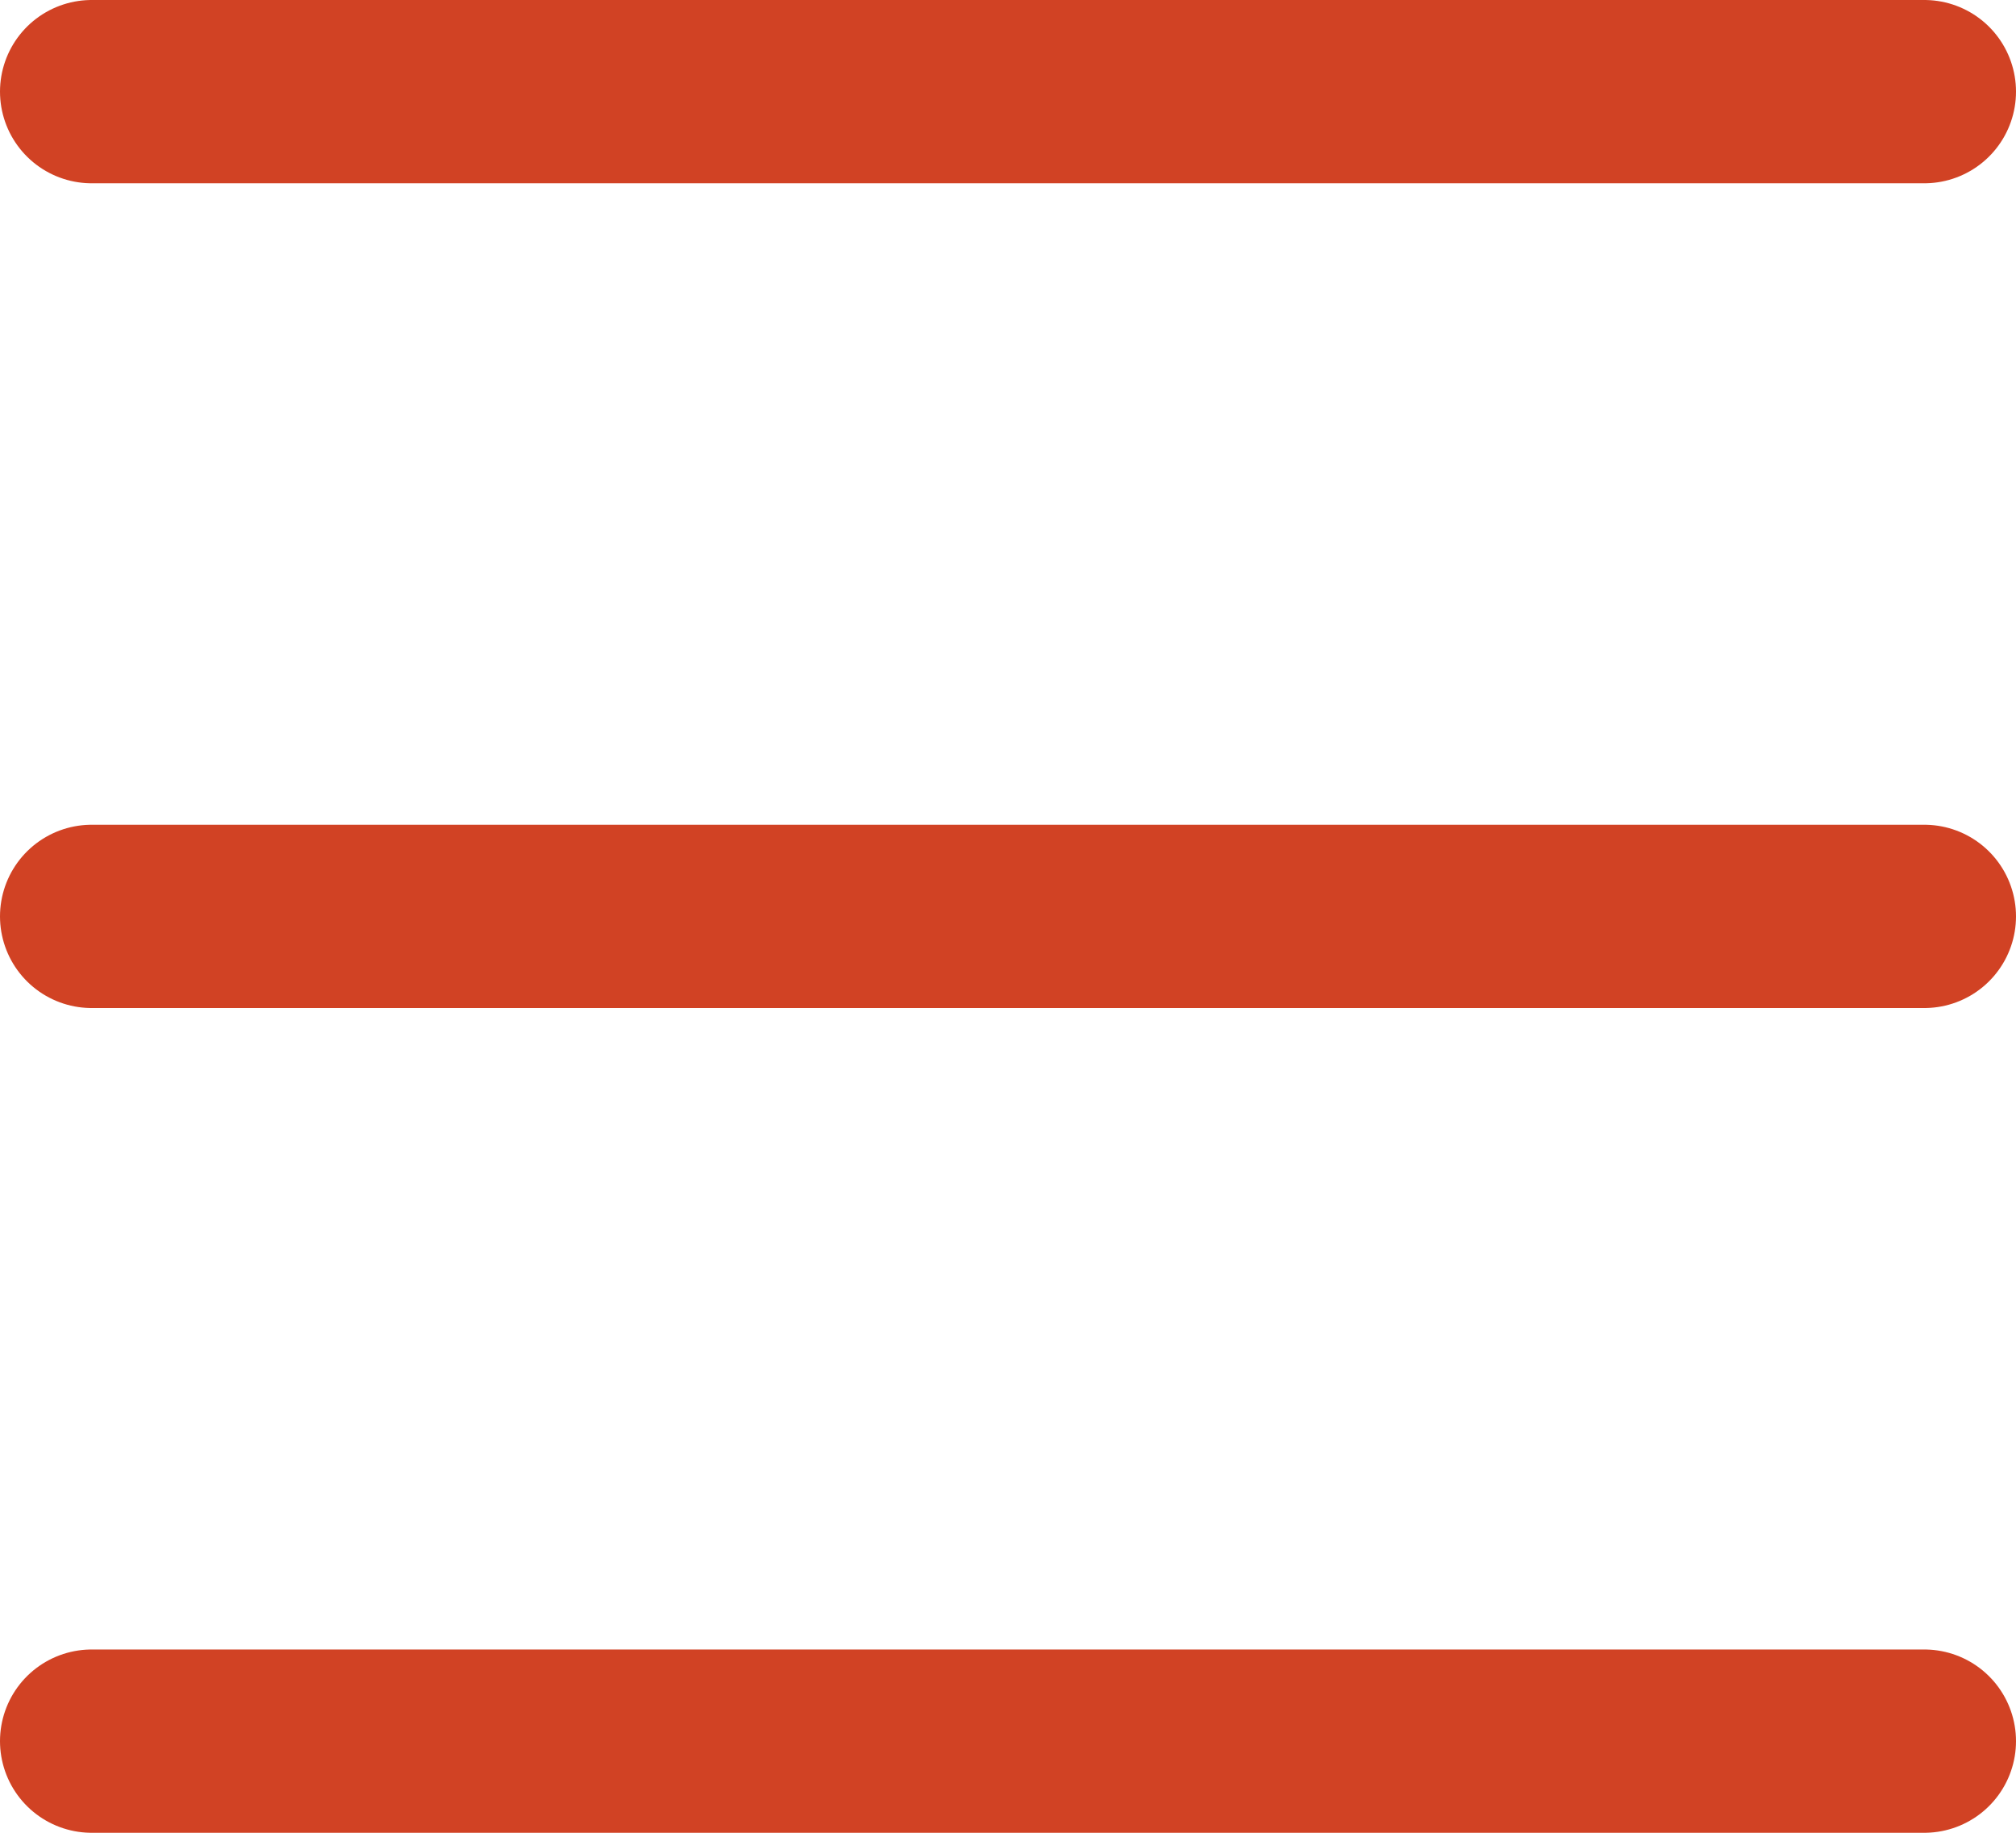 <svg width="22" height="20" viewBox="0 0 22 20" fill="none" xmlns="http://www.w3.org/2000/svg">
<path d="M1 1H21" stroke="#D14224" stroke-width="2" stroke-linecap="round"/>
<path d="M1 10L21 10" stroke="#D14224" stroke-width="2" stroke-linecap="round"/>
<path d="M1 19H21" stroke="#D14224" stroke-width="2" stroke-linecap="round"/>
</svg>
